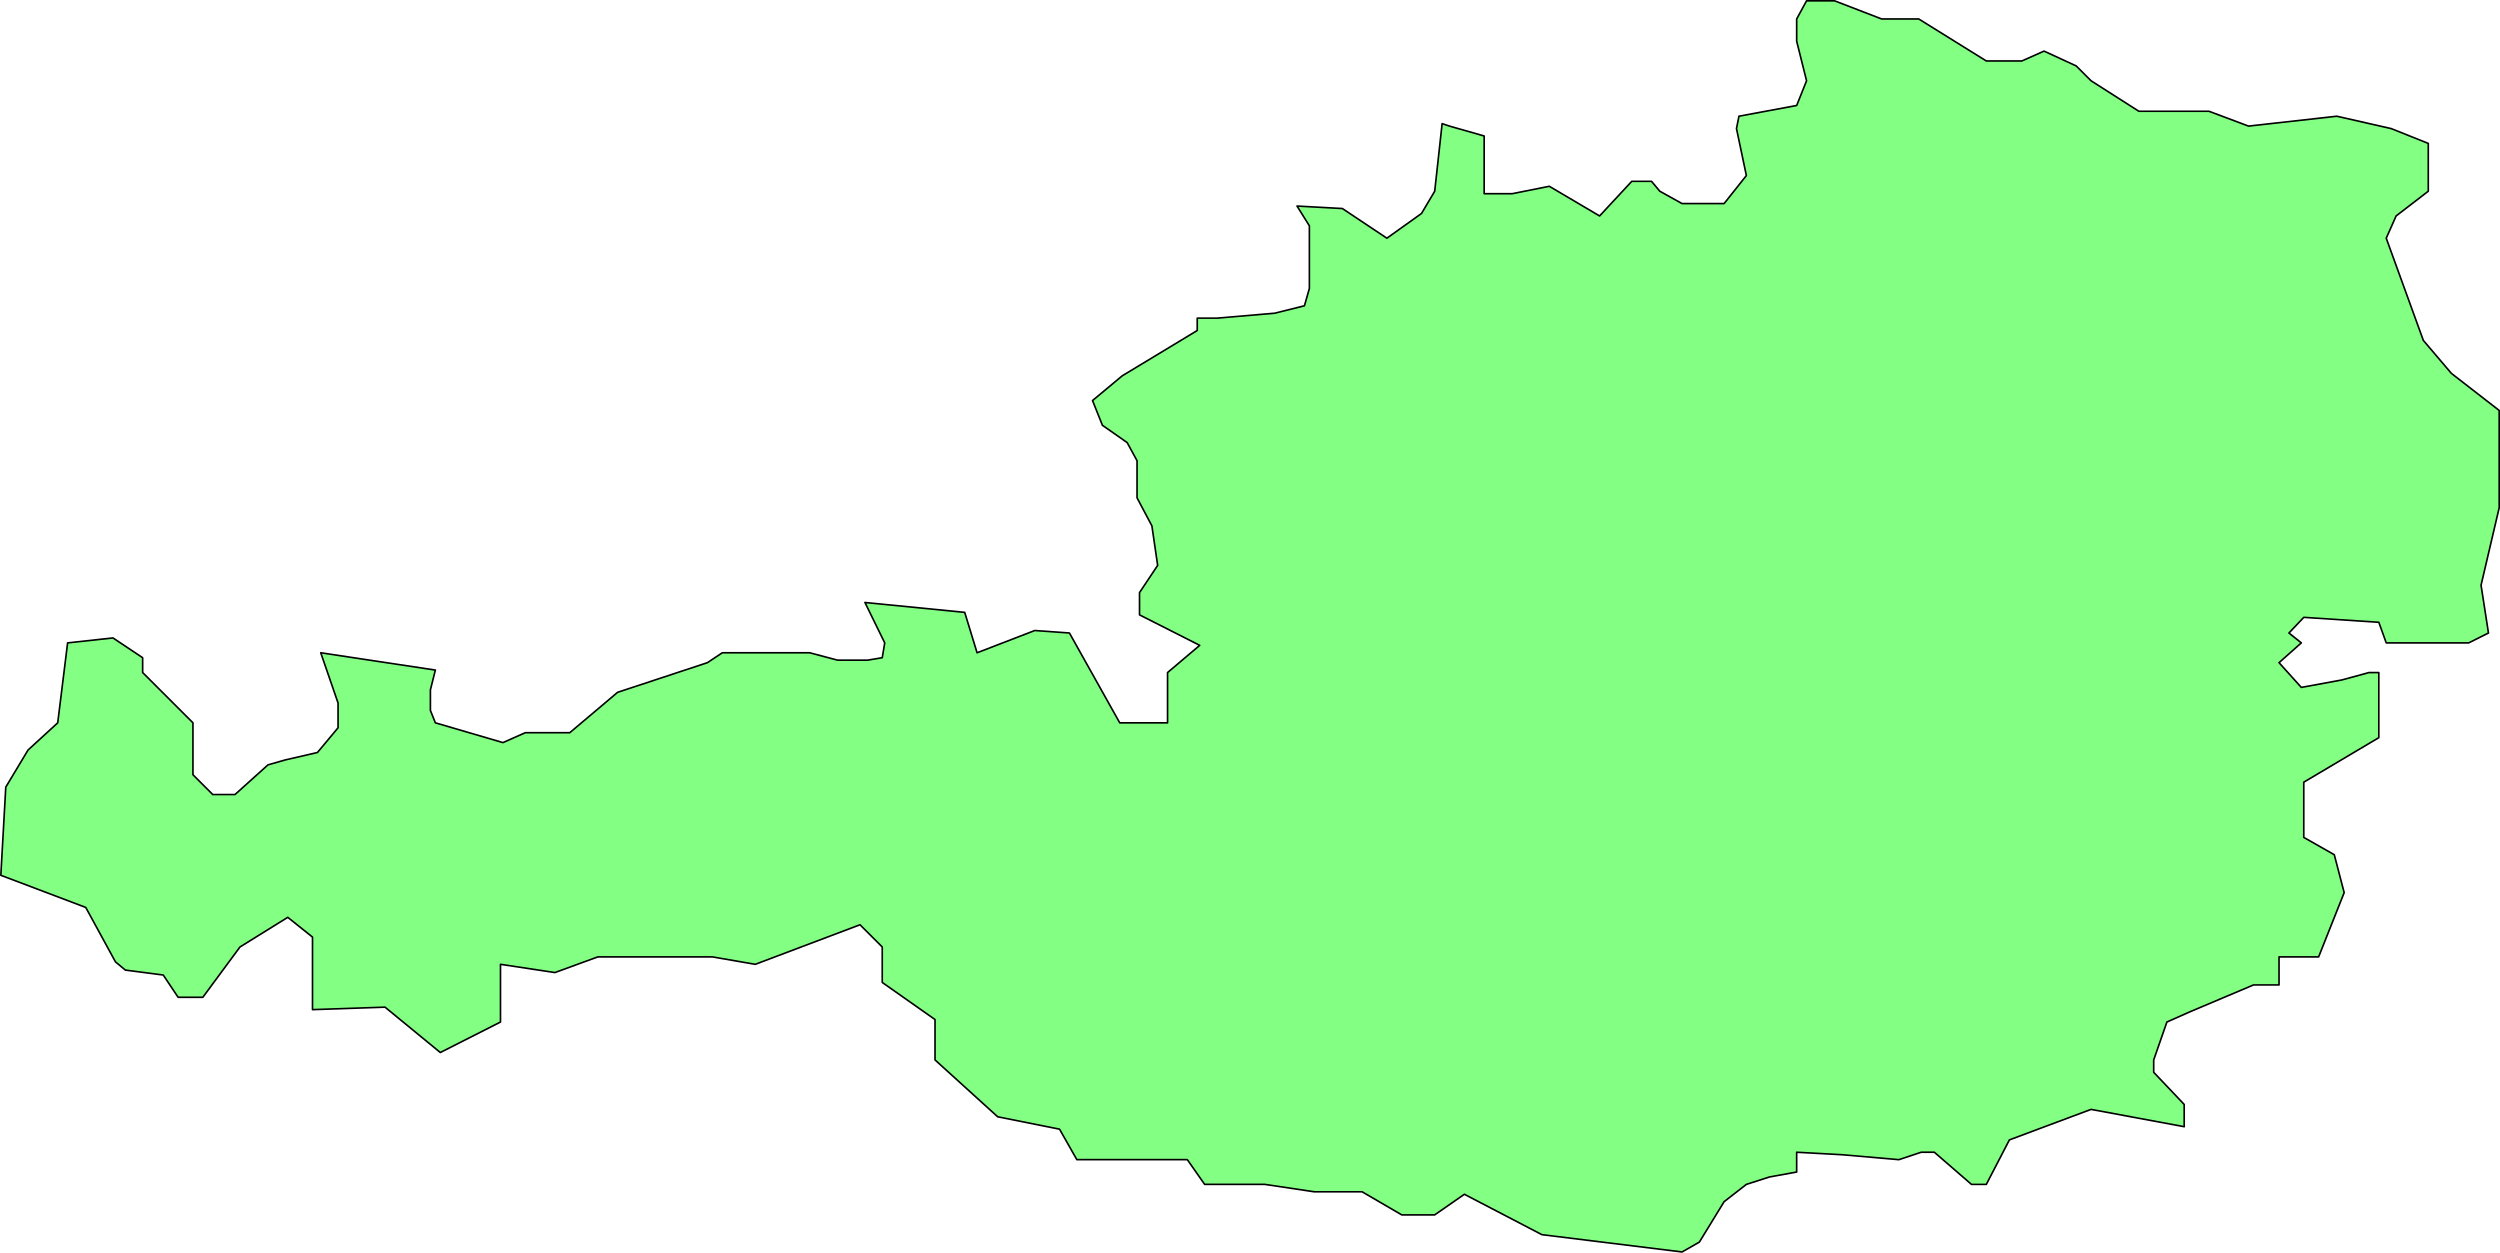 <?xml version="1.0" encoding="UTF-8" standalone="no"?>
<svg
   version="1.0"
   width="129.638mm"
   height="64.965mm"
   id="svg2"
   sodipodi:docname="Austria 02.wmf"
   xmlns:inkscape="http://www.inkscape.org/namespaces/inkscape"
   xmlns:sodipodi="http://sodipodi.sourceforge.net/DTD/sodipodi-0.dtd"
   xmlns="http://www.w3.org/2000/svg"
   xmlns:svg="http://www.w3.org/2000/svg">
  <sodipodi:namedview
     id="namedview2"
     pagecolor="#ffffff"
     bordercolor="#000000"
     borderopacity="0.25"
     inkscape:showpageshadow="2"
     inkscape:pageopacity="0.0"
     inkscape:pagecheckerboard="0"
     inkscape:deskcolor="#d1d1d1"
     inkscape:document-units="mm" />
  <defs
     id="defs1">
    <pattern
       id="WMFhbasepattern"
       patternUnits="userSpaceOnUse"
       width="6"
       height="6"
       x="0"
       y="0" />
  </defs>
  <path
     style="fill:#83ff83;fill-opacity:1;fill-rule:evenodd;stroke:none"
     d="m 75.467,197.397 10.827,8.884 11.797,-5.977 v -11.308 l 10.666,1.615 8.403,-3.069 h 22.462 l 8.403,1.454 20.523,-7.754 4.363,4.361 v 6.946 l 10.342,7.269 v 7.915 l 12.282,11.146 12.12,2.423 3.394,5.977 h 21.654 l 3.394,4.846 h 11.797 l 9.696,1.454 h 9.373 l 7.757,4.523 h 6.464 l 5.818,-4.038 15.19,7.915 27.472,3.392 3.394,-1.938 4.848,-7.915 4.363,-3.392 4.525,-1.454 5.333,-0.969 v -3.877 l 8.888,0.485 11.15,0.969 4.363,-1.454 h 2.586 l 7.272,6.3 h 2.909 l 4.525,-8.723 15.998,-5.977 18.261,3.392 v -4.361 l -5.979,-6.3 v -2.423 l 2.586,-7.431 4.363,-1.938 12.605,-5.331 h 5.01 v -5.492 h 7.757 l 5.01,-12.6 -1.939,-7.431 -5.979,-3.392 v -10.823 l 14.706,-8.723 V 131.814 h -1.939 l -5.333,1.454 -7.918,1.454 -4.363,-4.846 4.363,-3.877 -2.424,-1.938 2.909,-3.069 14.706,0.969 1.454,4.038 h 16.16 l 3.878,-1.938 -1.454,-9.369 3.555,-15.184 V 80.445 l -9.373,-7.269 -5.494,-6.461 -7.272,-20.031 1.939,-4.361 6.302,-4.846 v -9.369 l -7.272,-2.908 -10.666,-2.423 -17.291,1.938 -7.757,-2.908 h -13.736 l -9.373,-5.977 -2.909,-2.908 -6.302,-2.908 -4.363,1.938 h -6.949 L 376.043,3.715 h -7.272 L 359.56,0.162 H 354.065 L 352.126,3.715 v 4.361 l 1.939,7.754 -1.939,4.846 -11.312,2.1 -0.485,2.423 1.939,9.208 -4.363,5.492 h -8.242 l -4.363,-2.423 -1.616,-1.938 h -3.878 l -6.302,6.785 -9.858,-5.815 -7.272,1.454 h -5.494 V 26.654 l -6.787,-1.938 -1.454,-0.485 -1.454,13.246 -2.586,4.361 -6.787,4.846 -8.726,-5.815 -8.888,-0.485 2.424,3.877 v 12.277 l -0.97,3.392 -5.818,1.454 -11.312,0.969 h -3.878 v 2.423 l -14.706,8.884 -5.818,4.846 1.939,4.846 4.848,3.392 1.939,3.554 v 7.269 l 2.909,5.492 1.131,7.754 -3.555,5.331 v 4.361 l 11.797,5.977 -6.302,5.331 v 9.854 h -9.373 l -9.858,-17.607 -6.787,-0.485 -11.312,4.361 -2.424,-7.915 -19.554,-1.938 3.878,7.915 -0.485,2.908 -2.909,0.485 h -5.818 l -5.494,-1.454 h -17.13 l -2.909,1.938 -17.614,5.815 -9.373,7.915 h -8.726 l -4.363,1.938 -13.251,-3.877 -0.97,-2.423 v -4.038 l 0.97,-3.877 -22.462,-3.392 3.394,9.854 v 4.846 l -4.04,4.846 -6.302,1.454 -3.394,0.969 -6.464,5.815 h -4.363 l -3.878,-3.877 v -10.177 l -9.858,-9.854 v -2.908 l -5.818,-3.877 -8.888,0.969 -1.939,15.669 -5.818,5.331 -4.363,7.269 -0.97,17.284 16.645,6.3 5.818,10.661 1.939,1.615 7.434,0.969 2.909,4.361 h 4.848 l 7.272,-9.854 9.373,-5.815 4.848,3.877 v 14.215 z"
     id="path1" />
  <path
     style="fill:none;stroke:#000000;stroke-width:0.323px;stroke-linecap:round;stroke-linejoin:round;stroke-miterlimit:4;stroke-dasharray:none;stroke-opacity:1"
     d="m 75.467,197.397 10.827,8.884 11.797,-5.977 v -11.308 l 10.666,1.615 8.403,-3.069 h 22.462 l 8.403,1.454 20.523,-7.754 4.363,4.361 v 6.946 l 10.342,7.269 v 7.915 l 12.282,11.146 12.12,2.423 3.394,5.977 h 21.654 l 3.394,4.846 h 11.797 l 9.696,1.454 h 9.373 l 7.757,4.523 h 6.464 l 5.818,-4.038 15.19,7.915 27.472,3.392 3.394,-1.938 4.848,-7.915 4.363,-3.392 4.525,-1.454 5.333,-0.969 v -3.877 l 8.888,0.485 11.15,0.969 4.363,-1.454 h 2.586 l 7.272,6.3 h 2.909 l 4.525,-8.723 15.998,-5.977 18.261,3.392 v -4.361 l -5.979,-6.3 v -2.423 l 2.586,-7.431 4.363,-1.938 12.605,-5.331 h 5.01 v -5.492 h 7.757 l 5.01,-12.6 -1.939,-7.431 -5.979,-3.392 v -10.823 l 14.706,-8.723 V 131.814 h -1.939 l -5.333,1.454 -7.918,1.454 -4.363,-4.846 4.363,-3.877 -2.424,-1.938 2.909,-3.069 14.706,0.969 1.454,4.038 h 16.16 l 3.878,-1.938 -1.454,-9.369 3.555,-15.184 V 80.445 l -9.373,-7.269 -5.494,-6.461 -7.272,-20.031 1.939,-4.361 6.302,-4.846 v -9.369 l -7.272,-2.908 -10.666,-2.423 -17.291,1.938 -7.757,-2.908 h -13.736 l -9.373,-5.977 -2.909,-2.908 -6.302,-2.908 -4.363,1.938 h -6.949 L 376.043,3.715 h -7.272 L 359.56,0.162 H 354.065 L 352.126,3.715 v 4.361 l 1.939,7.754 -1.939,4.846 -11.312,2.1 -0.485,2.423 1.939,9.208 -4.363,5.492 h -8.242 l -4.363,-2.423 -1.616,-1.938 h -3.878 l -6.302,6.785 -9.858,-5.815 -7.272,1.454 h -5.494 V 26.654 l -6.787,-1.938 -1.454,-0.485 -1.454,13.246 -2.586,4.361 -6.787,4.846 -8.726,-5.815 -8.888,-0.485 2.424,3.877 v 12.277 l -0.97,3.392 -5.818,1.454 -11.312,0.969 h -3.878 v 2.423 l -14.706,8.884 -5.818,4.846 1.939,4.846 4.848,3.392 1.939,3.554 v 7.269 l 2.909,5.492 1.131,7.754 -3.555,5.331 v 4.361 l 11.797,5.977 -6.302,5.331 v 9.854 h -9.373 l -9.858,-17.607 -6.787,-0.485 -11.312,4.361 -2.424,-7.915 -19.554,-1.938 3.878,7.915 -0.485,2.908 -2.909,0.485 h -5.818 l -5.494,-1.454 h -17.13 l -2.909,1.938 -17.614,5.815 -9.373,7.915 h -8.726 l -4.363,1.938 -13.251,-3.877 -0.97,-2.423 v -4.038 l 0.97,-3.877 -22.462,-3.392 3.394,9.854 v 4.846 l -4.04,4.846 -6.302,1.454 -3.394,0.969 -6.464,5.815 h -4.363 l -3.878,-3.877 v -10.177 l -9.858,-9.854 v -2.908 l -5.818,-3.877 -8.888,0.969 -1.939,15.669 -5.818,5.331 -4.363,7.269 -0.97,17.284 16.645,6.3 5.818,10.661 1.939,1.615 7.434,0.969 2.909,4.361 h 4.848 l 7.272,-9.854 9.373,-5.815 4.848,3.877 v 14.215 l 14.221,-0.485 v 0"
     id="path2" />
</svg>
